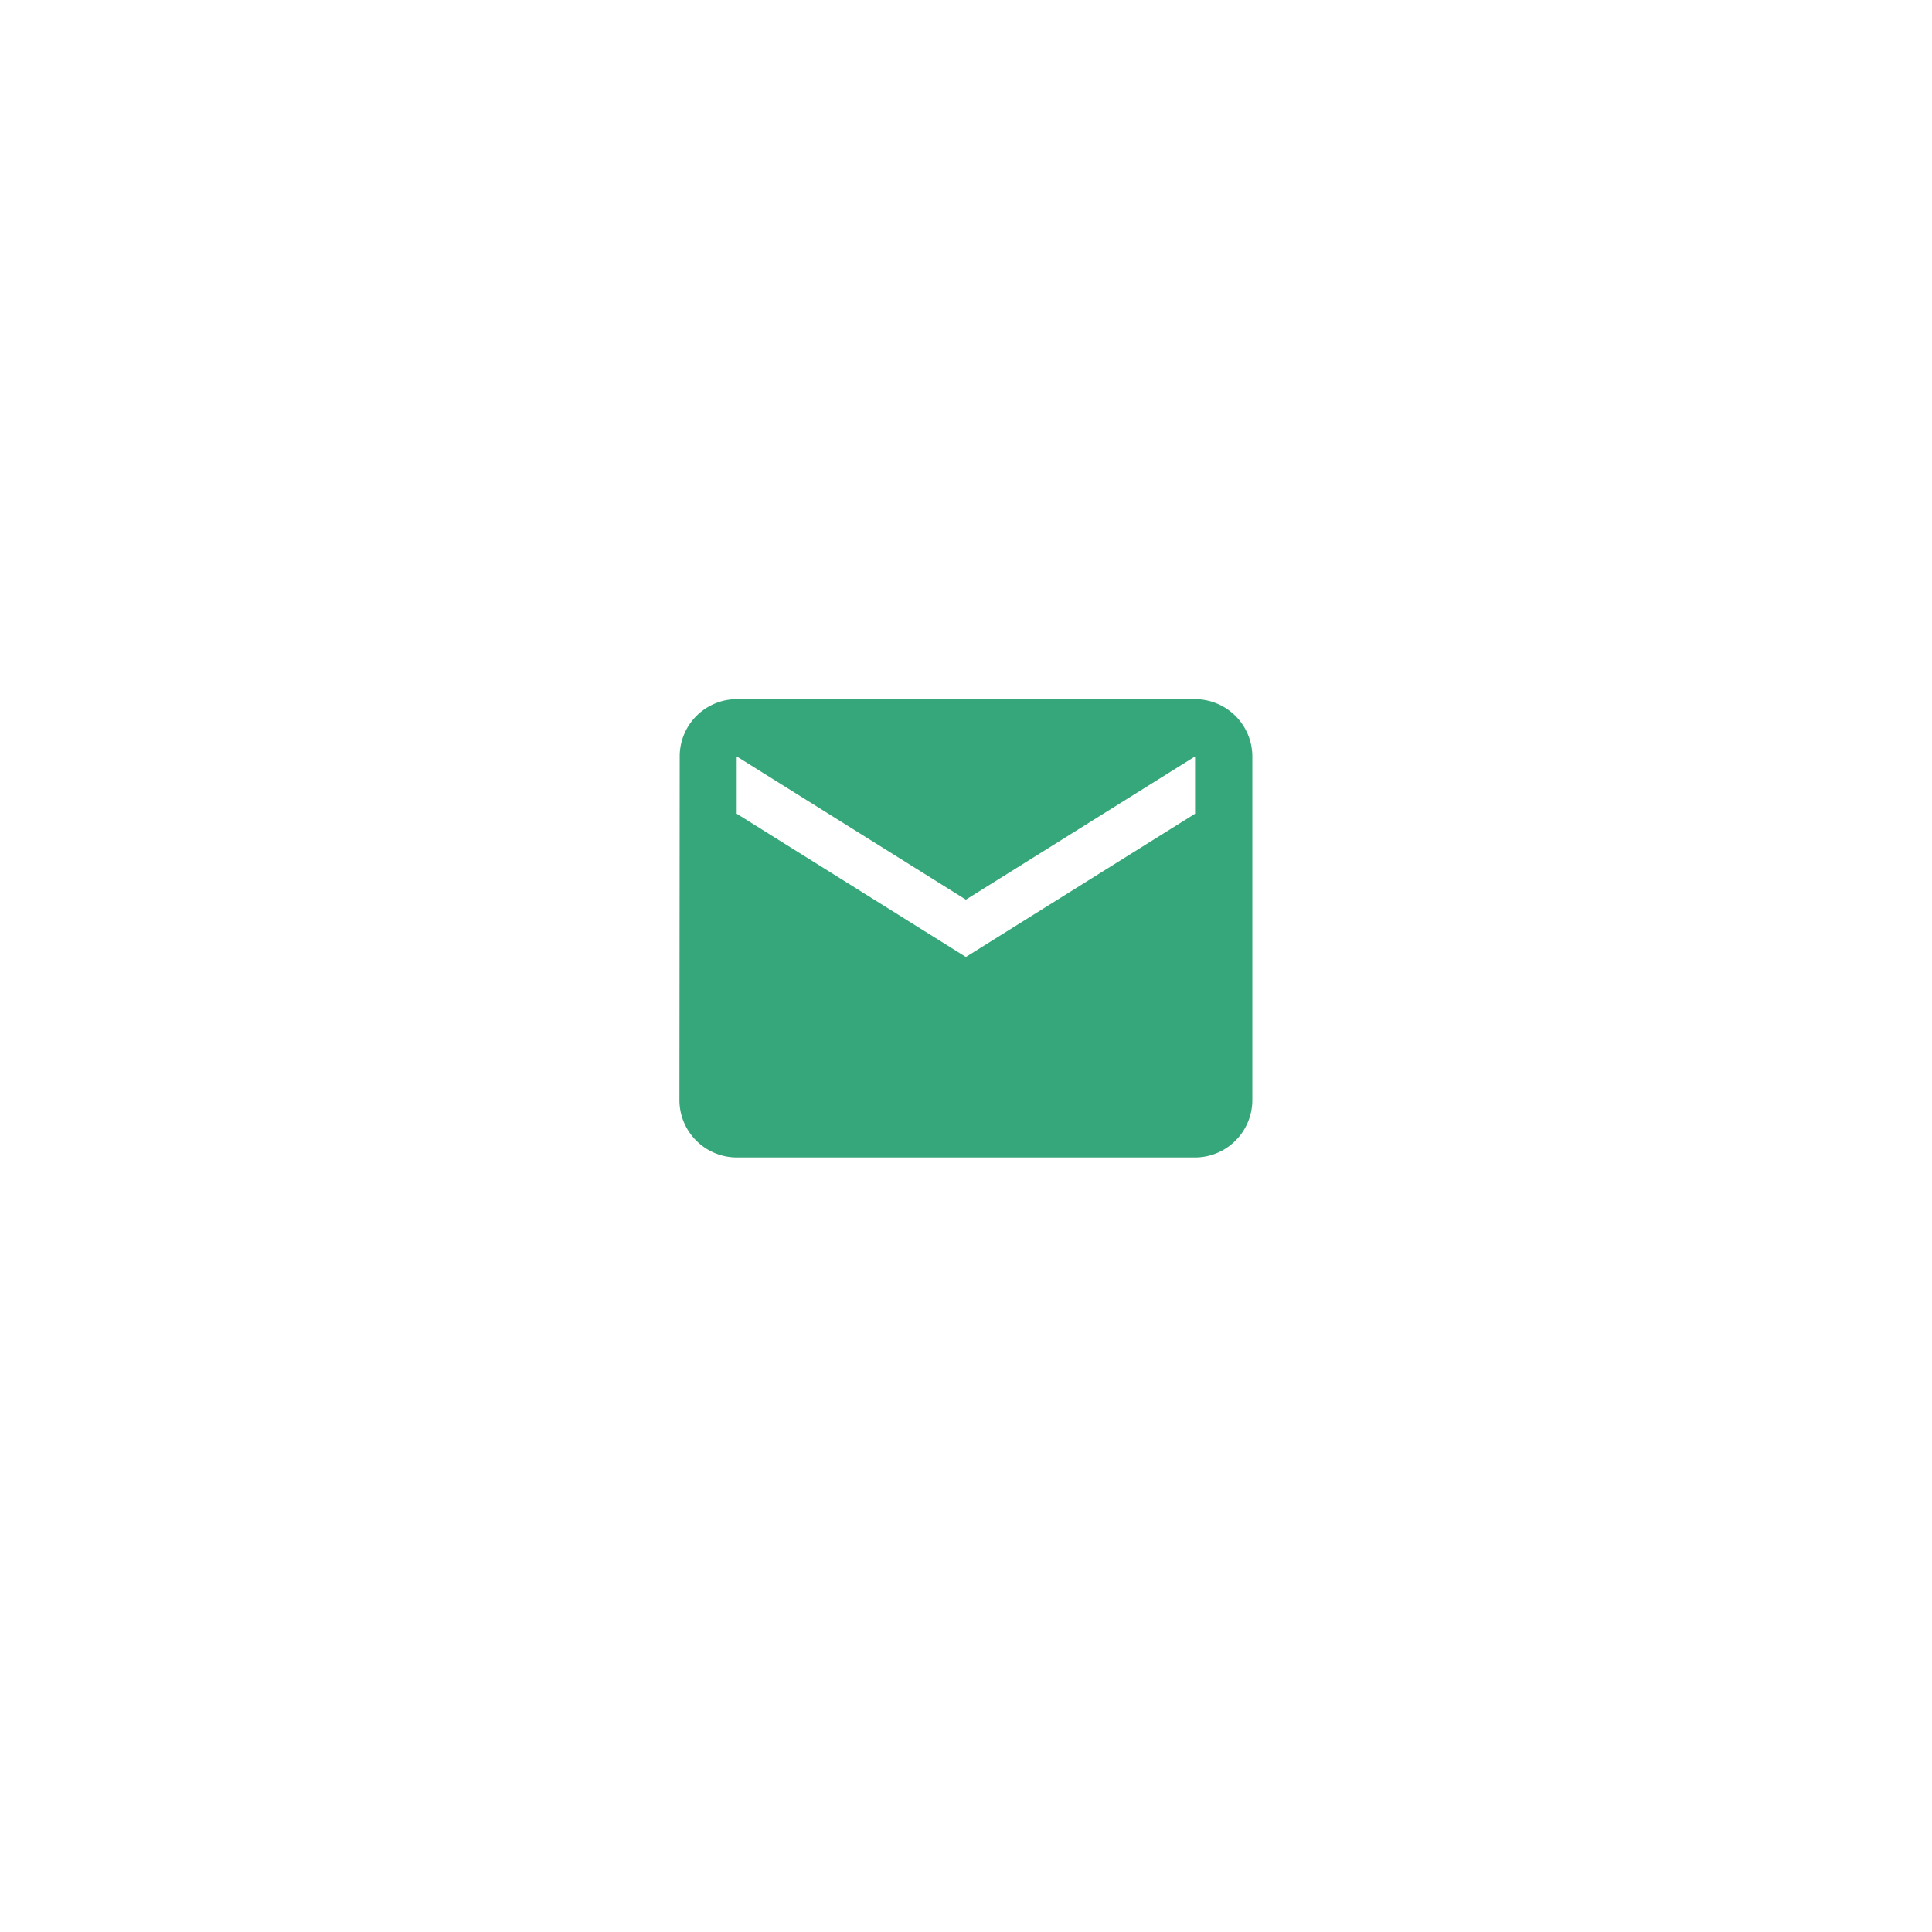 <svg xmlns="http://www.w3.org/2000/svg" xmlns:xlink="http://www.w3.org/1999/xlink" width="48" height="48" viewBox="0 0 48 48">
  <defs>
    <filter id="Rectangle_5493" x="0" y="0" width="48" height="48" filterUnits="userSpaceOnUse">
      <feOffset dy="3" input="SourceAlpha"/>
      <feGaussianBlur stdDeviation="3" result="blur"/>
      <feFlood flood-opacity="0.161"/>
      <feComposite operator="in" in2="blur"/>
      <feComposite in="SourceGraphic"/>
    </filter>
    <filter id="Icon_material-email" x="7.883" y="8.373" width="32.235" height="29.388" filterUnits="userSpaceOnUse">
      <feOffset dy="3" input="SourceAlpha"/>
      <feGaussianBlur stdDeviation="3" result="blur-2"/>
      <feFlood flood-opacity="0.161"/>
      <feComposite operator="in" in2="blur-2"/>
      <feComposite in="SourceGraphic"/>
    </filter>
  </defs>
  <g id="Group_9043" data-name="Group 9043" transform="translate(-387 -1446)">
    <g transform="matrix(1, 0, 0, 1, 387, 1446)" filter="url(#Rectangle_5493)">
      <rect id="Rectangle_5493-2" data-name="Rectangle 5493" width="30" height="30" rx="5" transform="translate(9 6)" fill="#fff"/>
    </g>
    <g transform="matrix(1, 0, 0, 1, 387, 1446)" filter="url(#Icon_material-email)">
      <path id="Icon_material-email-2" data-name="Icon material-email" d="M15.811,6H4.423A1.422,1.422,0,0,0,3.007,7.423L3,15.964a1.428,1.428,0,0,0,1.423,1.423H15.811a1.428,1.428,0,0,0,1.423-1.423V7.423A1.428,1.428,0,0,0,15.811,6Zm0,2.847-5.694,3.559L4.423,8.847V7.423l5.694,3.559,5.694-3.559Z" transform="translate(13.88 8.37)" fill="#36a77a"/>
    </g>
  </g>
</svg>
